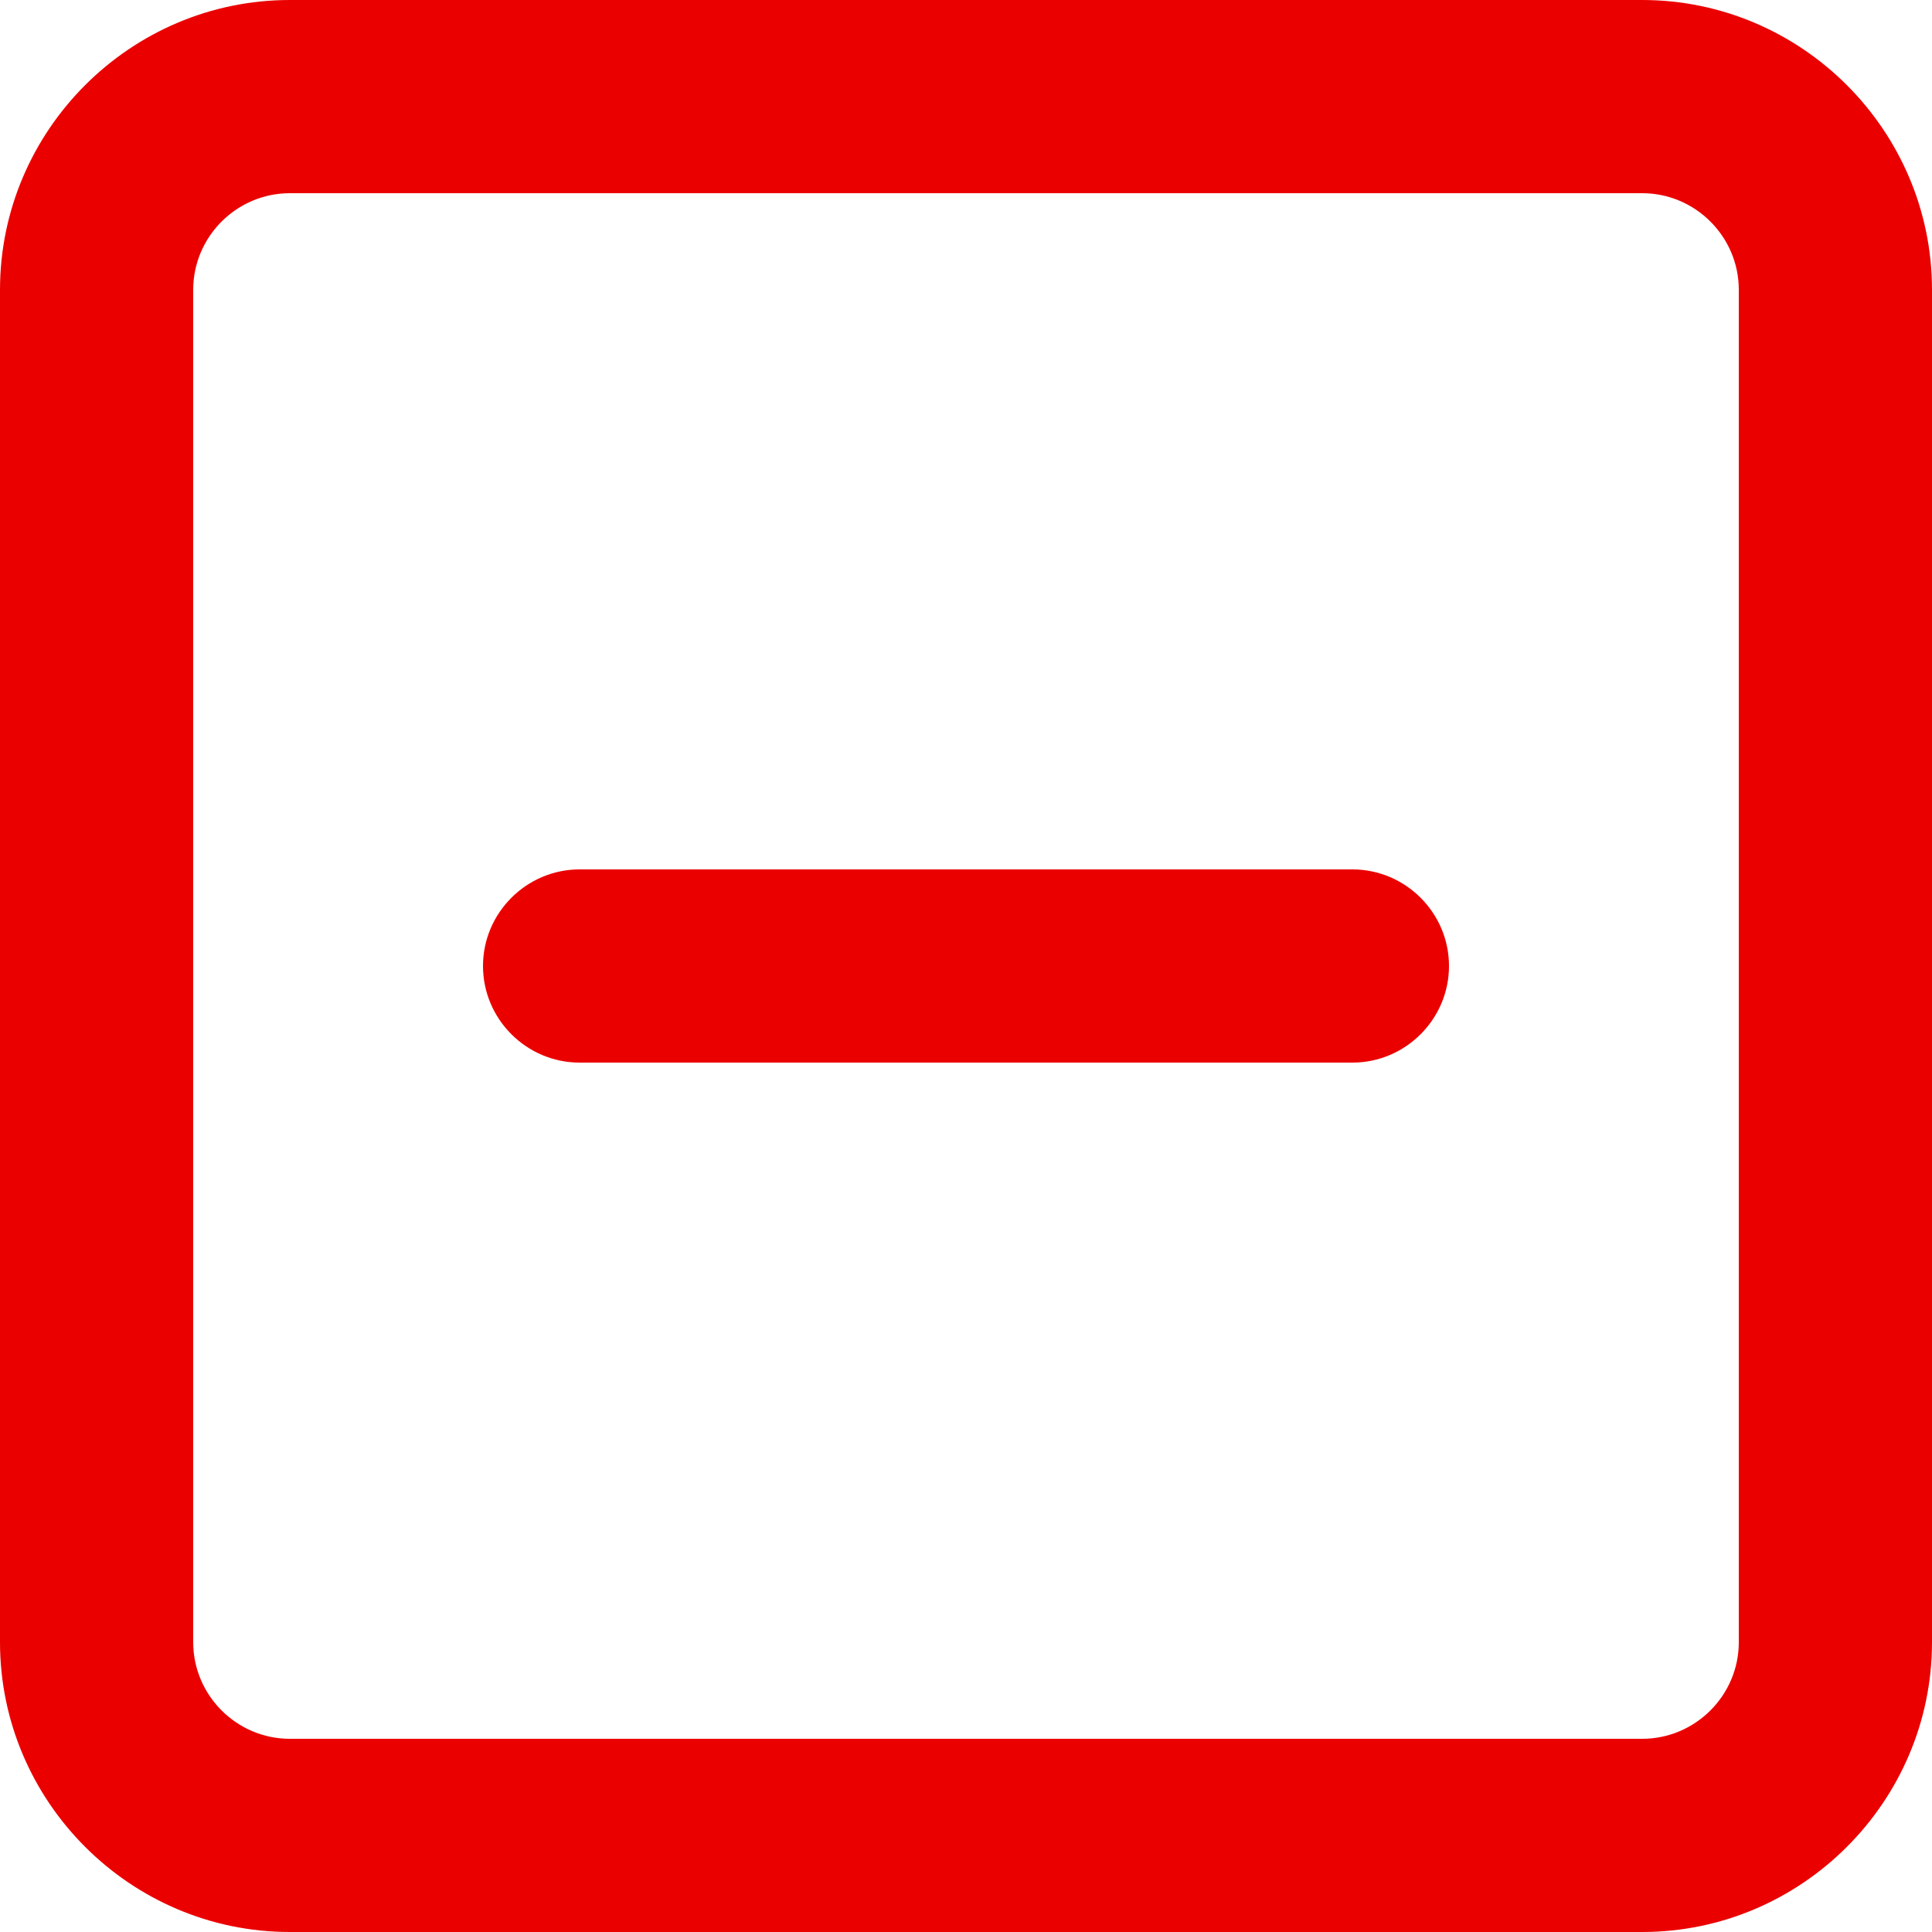 <svg xmlns="http://www.w3.org/2000/svg" viewBox="0 0 20 20"><defs><style>.d{fill:#eb0000;}</style></defs><g id="a"></g><g id="b"><g id="c"><g><path class="d" d="M17,20H3c-1.65,0-3-1.35-3-3V3C0,1.35,1.35,0,3,0h14c1.65,0,3,1.35,3,3v14c0,1.65-1.35,3-3,3ZM3,2c-.55,0-1,.45-1,1v14c0,.55,.45,1,1,1h14c.55,0,1-.45,1-1V3c0-.55-.45-1-1-1H3Z"></path><path class="d" d="M14,11H6c-.55,0-1-.45-1-1s.45-1,1-1H14c.55,0,1,.45,1,1s-.45,1-1,1Z"></path></g></g></g></svg>